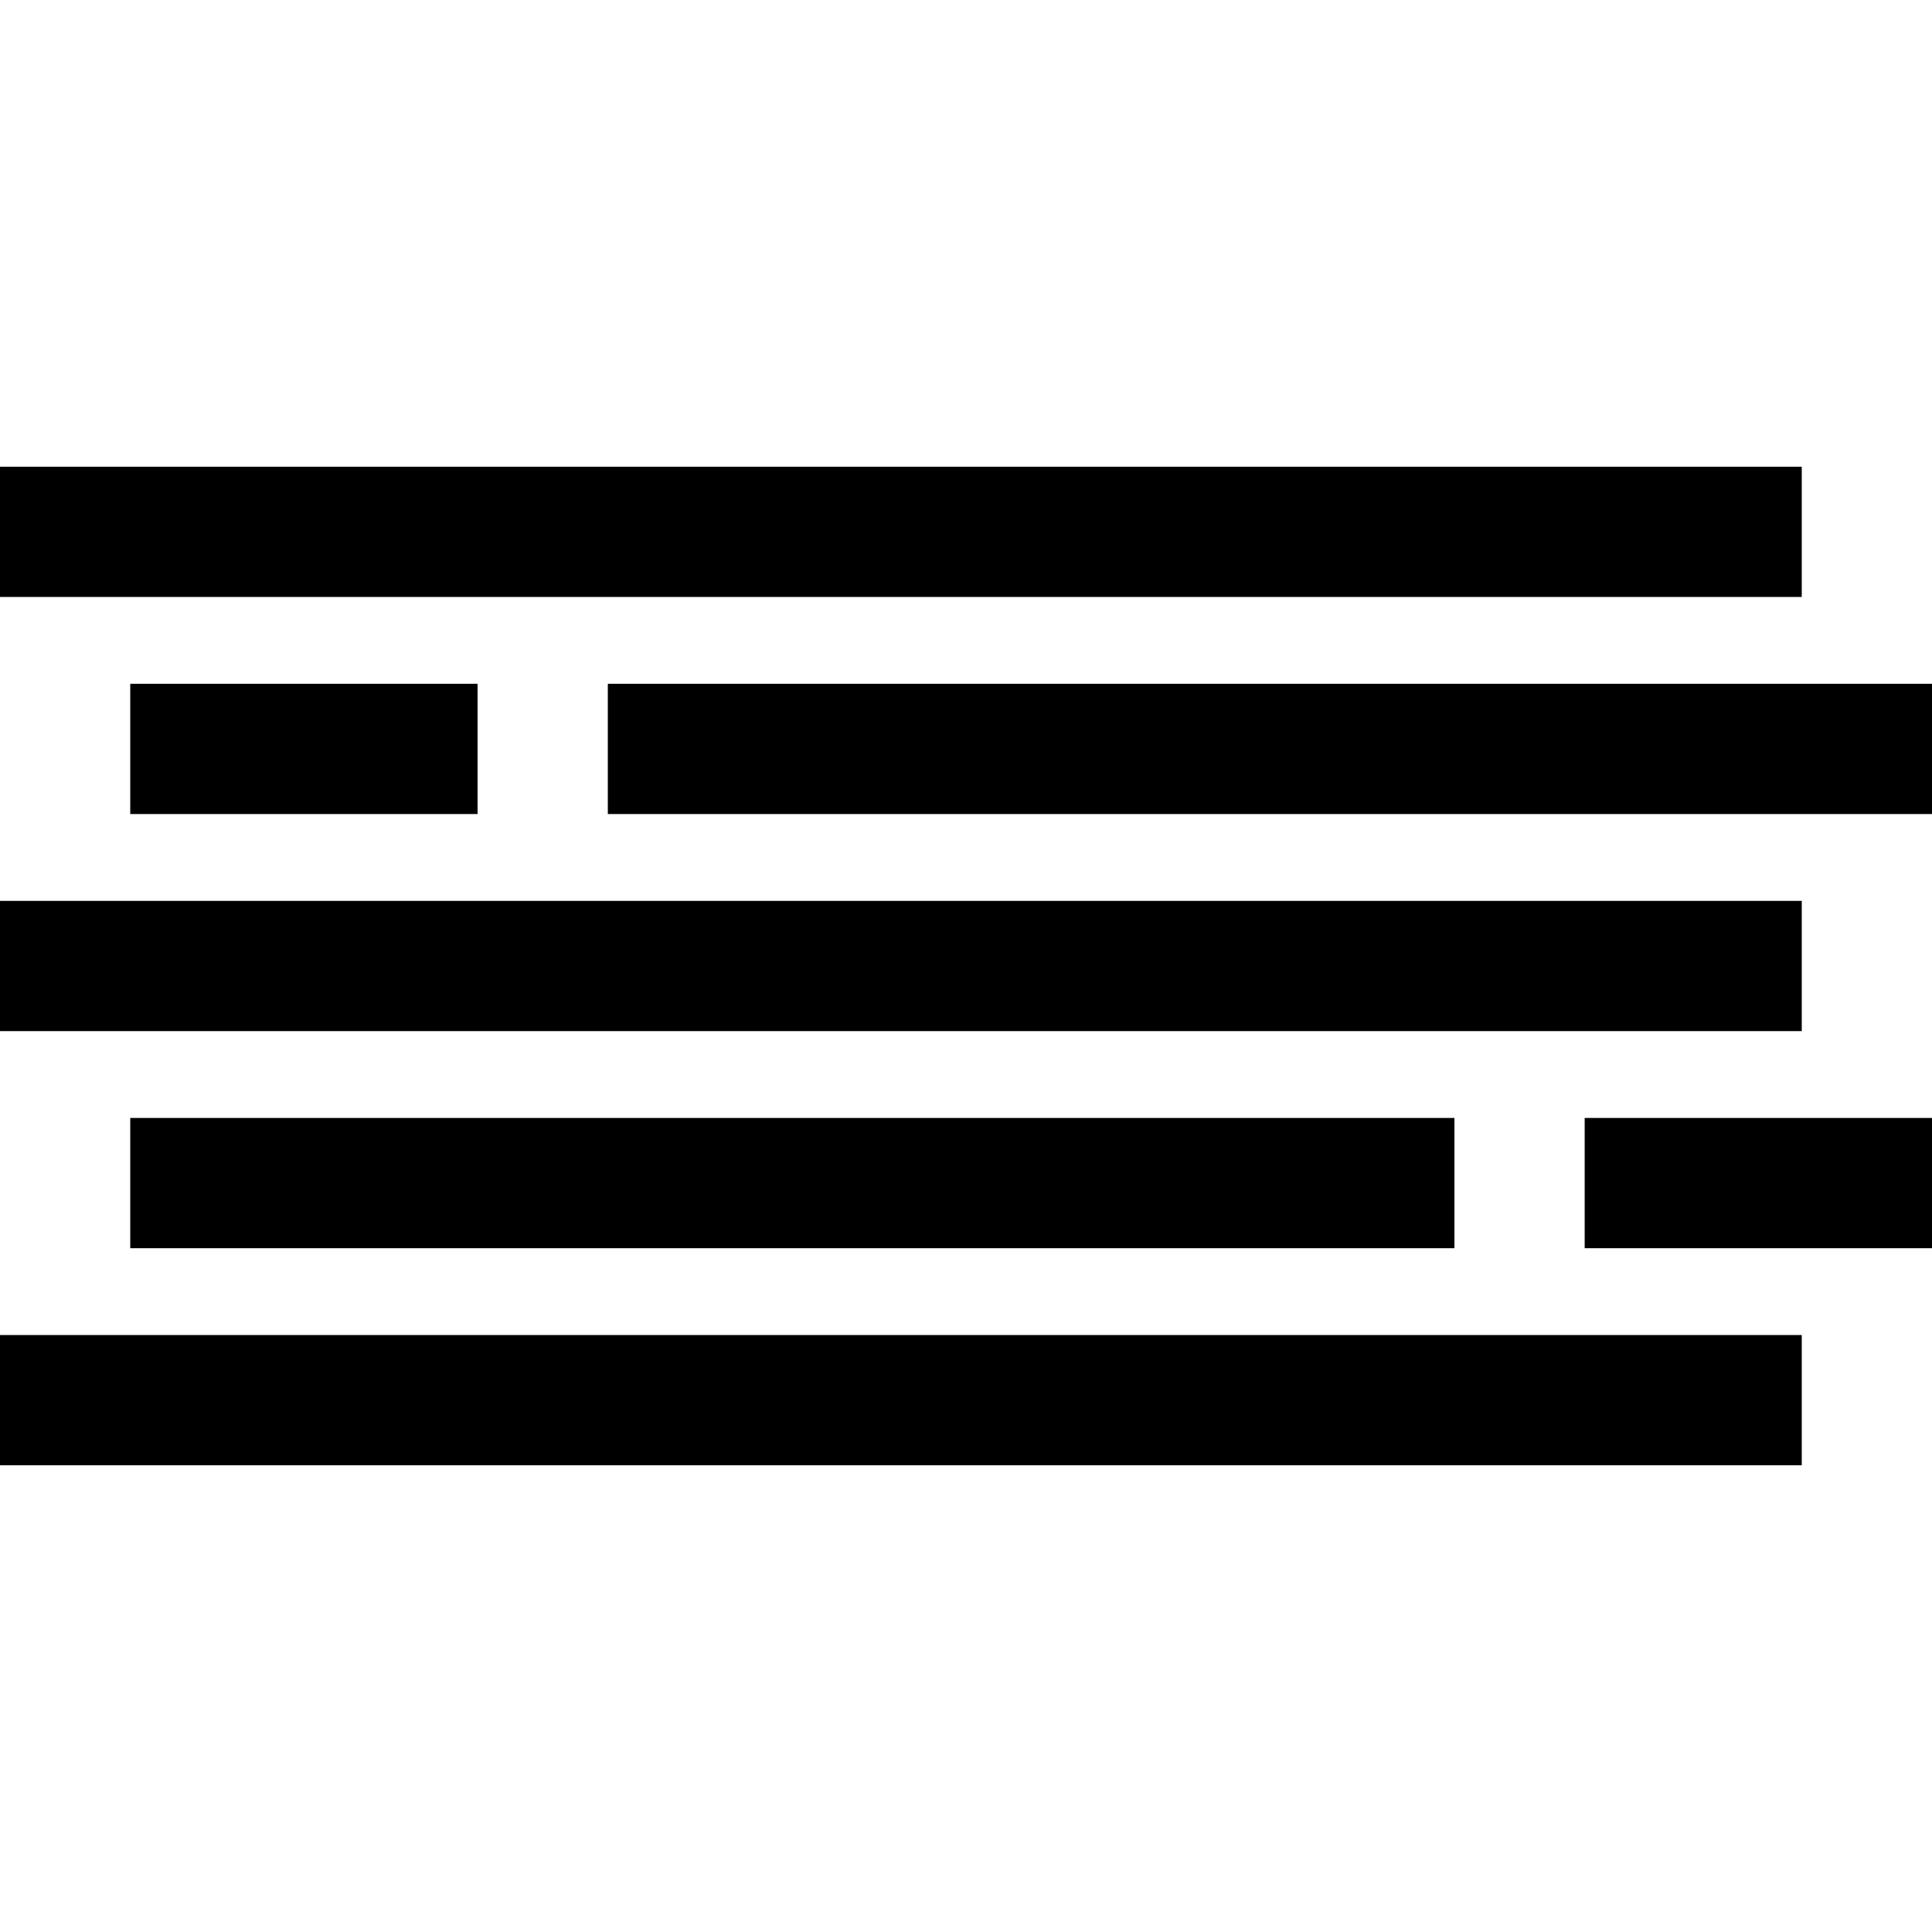 <?xml version="1.0" encoding="iso-8859-1"?>
<!-- Generator: Adobe Illustrator 19.0.0, SVG Export Plug-In . SVG Version: 6.00 Build 0)  -->
<svg version="1.1" id="Layer_1" xmlns="http://www.w3.org/2000/svg" xmlns:xlink="http://www.w3.org/1999/xlink" x="0px" y="0px"
	 viewBox="0 0 512 512" style="enable-background:new 0 0 512 512;" xml:space="preserve">
<g>
	<g>
		<rect y="353.798" width="477.483" height="34.517"/>
	</g>
</g>
<g>
	<g>
		<rect y="123.685" width="477.483" height="34.517"/>
	</g>
</g>
<g>
	<g>
		<rect y="238.742" width="477.483" height="34.517"/>
	</g>
</g>
<g>
	<g>
		<rect x="34.517" y="181.213" width="92.045" height="34.517"/>
	</g>
</g>
<g>
	<g>
		<rect x="161.079" y="181.213" width="350.921" height="34.517"/>
	</g>
</g>
<g>
	<g>
		<rect x="419.955" y="296.27" width="92.045" height="34.517"/>
	</g>
</g>
<g>
	<g>
		<rect x="34.517" y="296.27" width="350.921" height="34.517"/>
	</g>
</g>
<g>
</g>
<g>
</g>
<g>
</g>
<g>
</g>
<g>
</g>
<g>
</g>
<g>
</g>
<g>
</g>
<g>
</g>
<g>
</g>
<g>
</g>
<g>
</g>
<g>
</g>
<g>
</g>
<g>
</g>
</svg>
